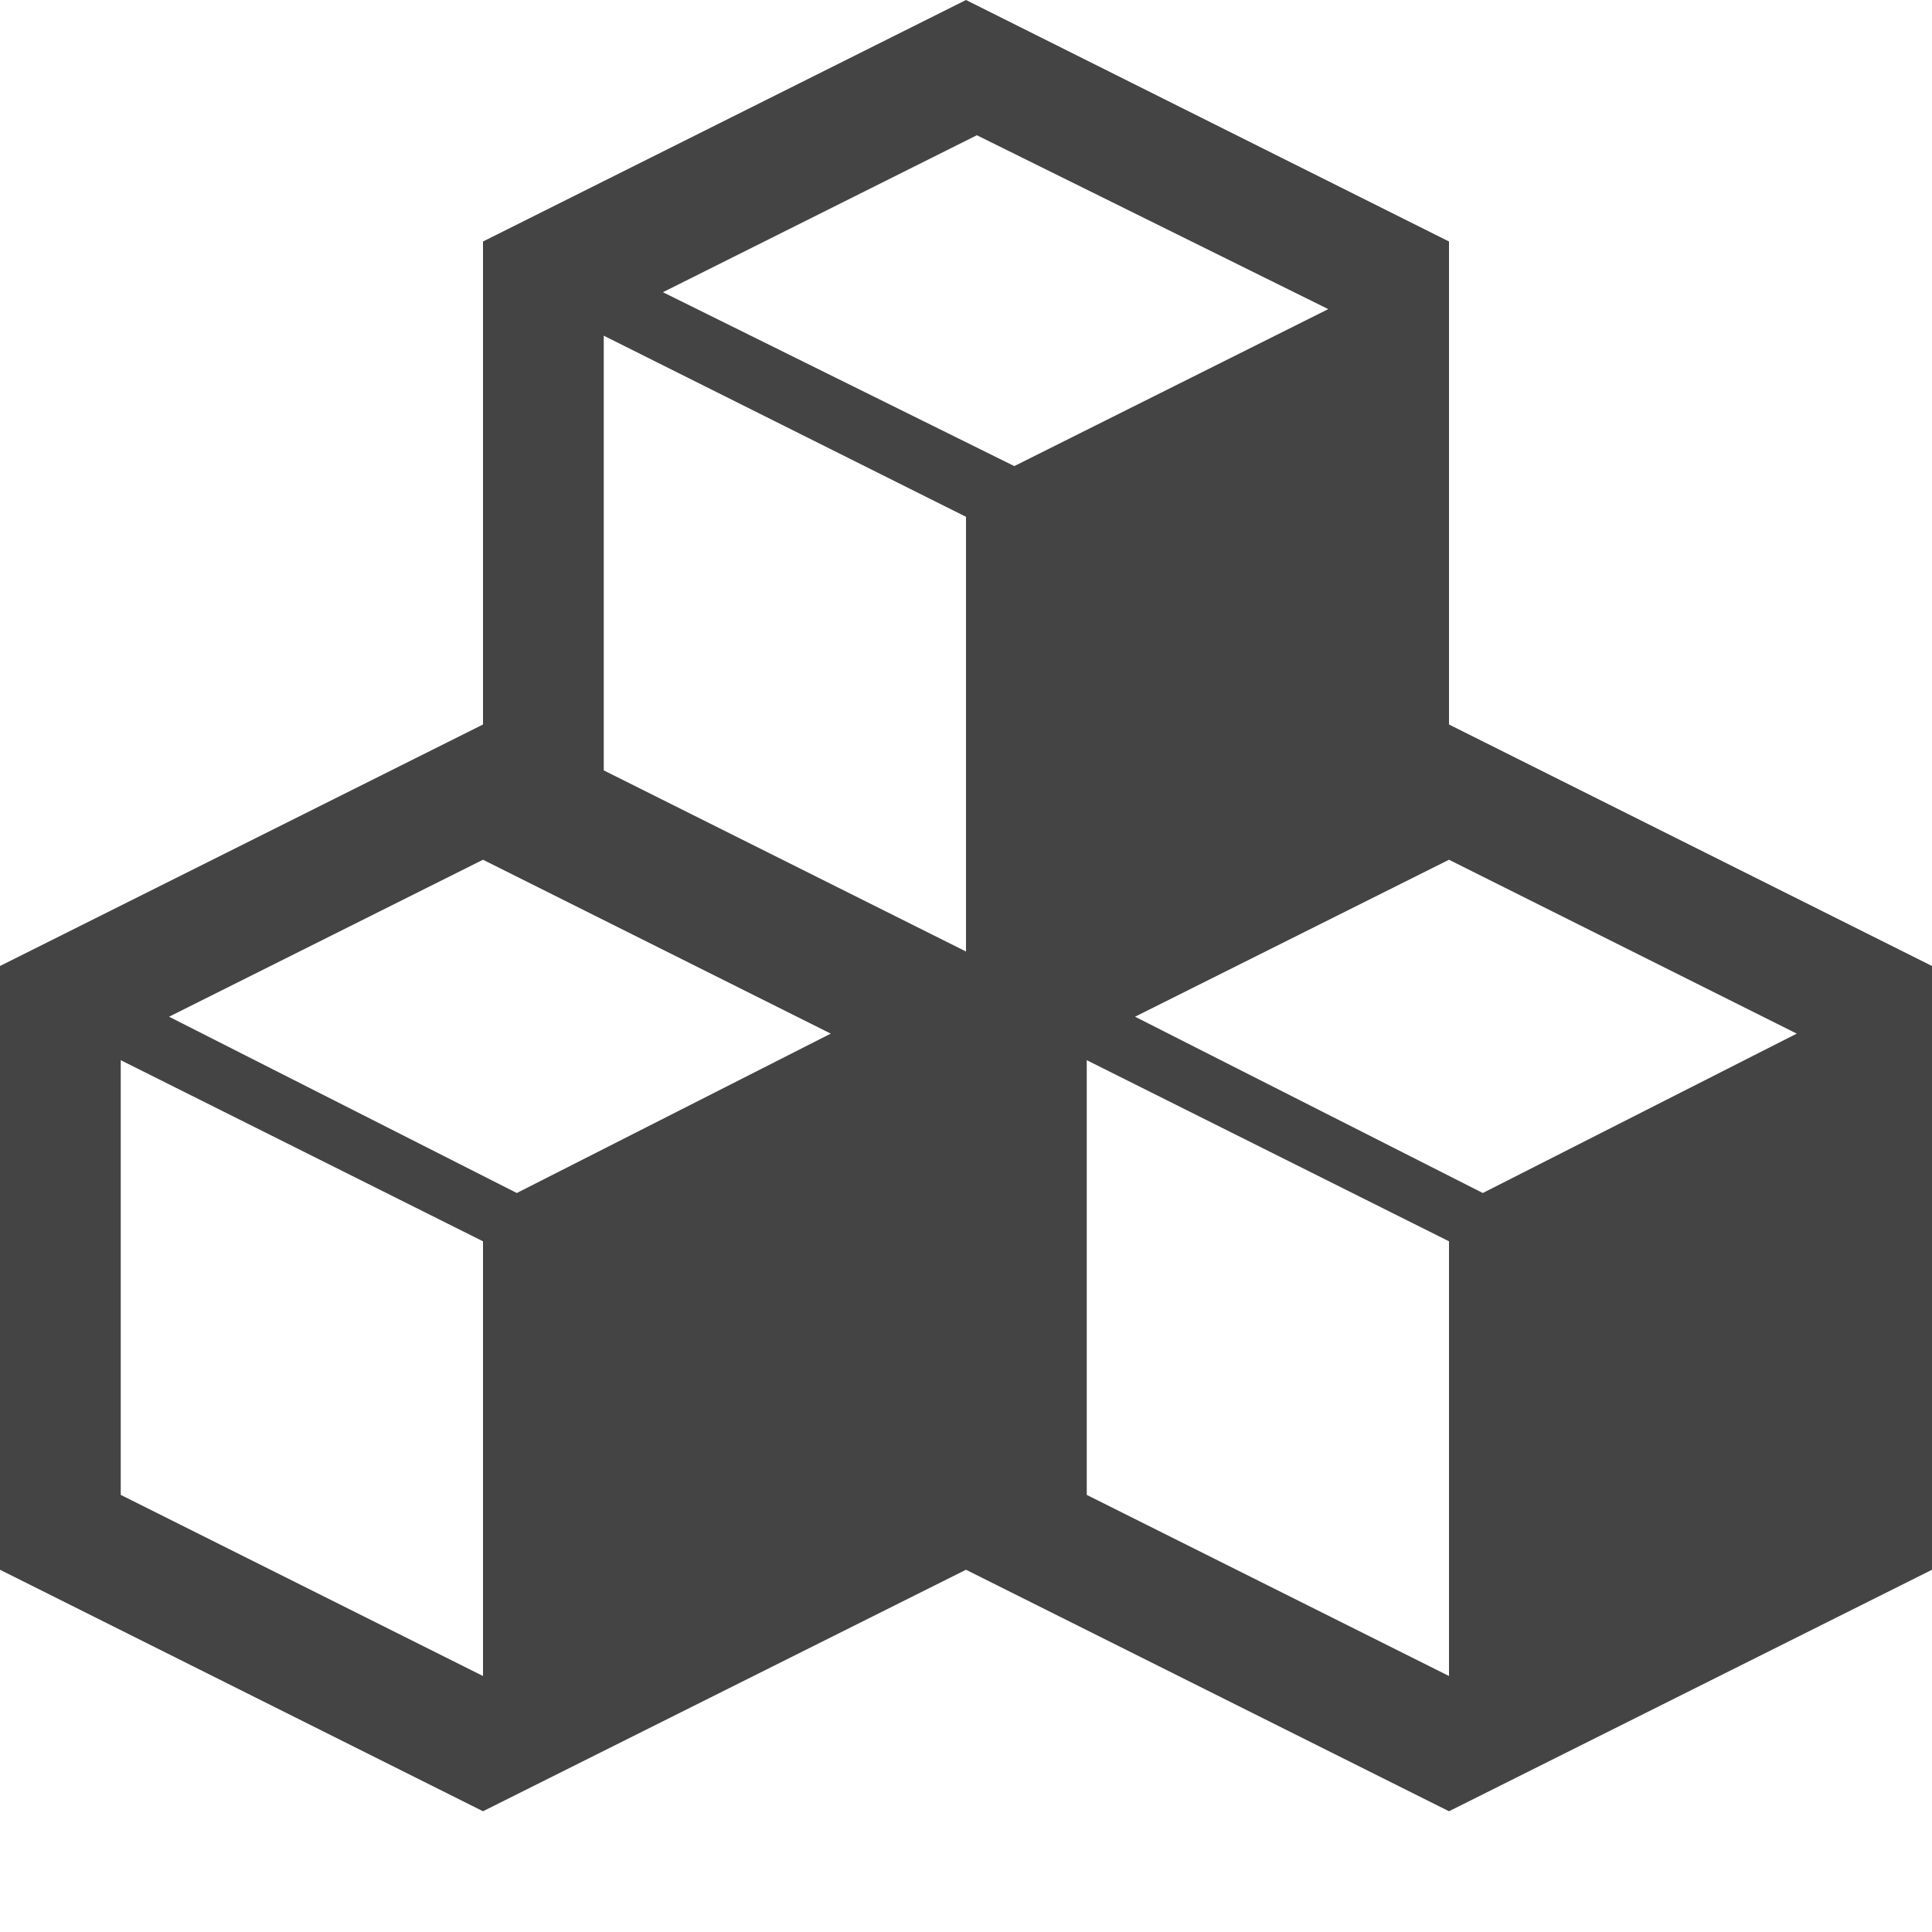 <?xml version="1.0" encoding="utf-8"?>

<!DOCTYPE svg PUBLIC "-//W3C//DTD SVG 1.1//EN" "http://www.w3.org/Graphics/SVG/1.1/DTD/svg11.dtd">
<!-- Скачано с сайта svg4.ru / Downloaded from svg4.ru -->
<svg width="800px" height="800px" viewBox="0 0 16 16" version="1.1" xmlns="http://www.w3.org/2000/svg" xmlns:xlink="http://www.w3.org/1999/xlink">
<path fill="#444" d="M12 6v-4l-4-2-4 2v4l-4 2v5l4 2 4-2 4 2 4-2v-5zM8.090 1.12l2.91 1.44-2.6 1.3-2.91-1.44zM5 2.78l3 1.5v3.6l-3-1.5v-3.6zM4 13.88l-3-1.5v-3.6l3 1.5v3.6zM4.28 9.88l-2.88-1.46 2.6-1.3 2.88 1.44zM12 13.88l-3-1.5v-3.6l3 1.5v3.6zM12.28 9.88l-2.88-1.46 2.6-1.3 2.88 1.44z"></path>
</svg>